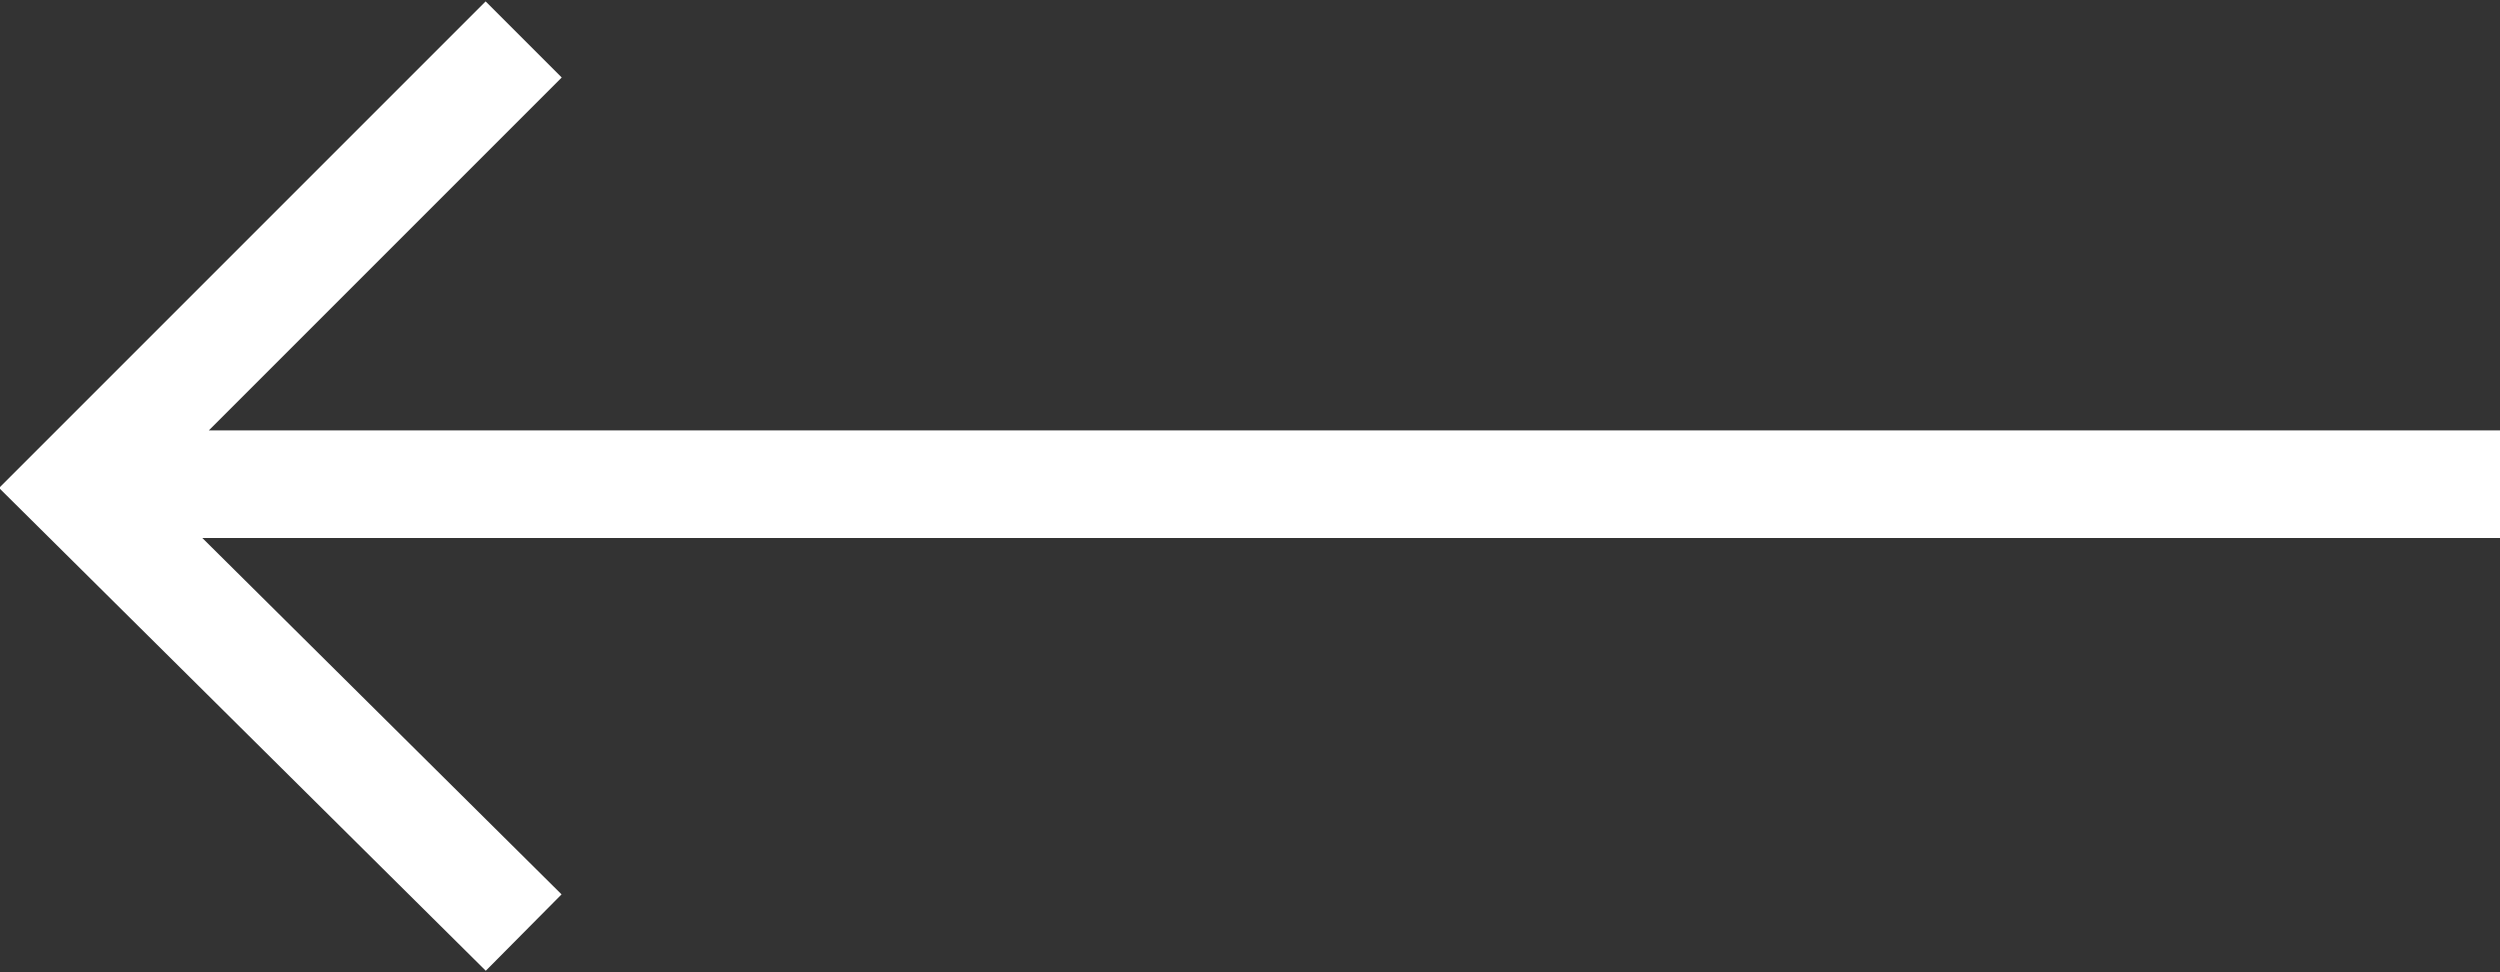 <?xml version="1.0" encoding="utf-8"?>
<!-- Generator: Adobe Illustrator 26.4.1, SVG Export Plug-In . SVG Version: 6.00 Build 0)  -->
<svg version="1.1" id="a" xmlns="http://www.w3.org/2000/svg" xmlns:xlink="http://www.w3.org/1999/xlink" x="0px" y="0px"
	 viewBox="0 0 69.7 27.1" style="enable-background:new 0 0 69.7 27.1;" xml:space="preserve">
<rect x="0" y="0" width="69.7" height="27.1" fill="#333333" stroke="none"/>
<style type="text/css">
	.st0{clip-path:url(#SVGID_00000142862504481345752610000008812611364056657032_);}
	.st1{fill:none;stroke:#FFFFFF;stroke-width:3;stroke-miterlimit:10;}
</style>
<g>
	<defs>
		<rect id="SVGID_1_" x="0" y="0" width="69.7" height="27.1"/>
	</defs>
	<clipPath id="SVGID_00000176009218866207805220000018253255011483574454_">
		<use xlink:href="#SVGID_1_"  style="overflow:visible;"/>
	</clipPath>
	<g style="clip-path:url(#SVGID_00000176009218866207805220000018253255011483574454_);">
		<path class="st1" d="M14.6,26L2.1,13.6L14.6,1.1 M69.7,13.5H2.4"/>
	</g>
</g>
</svg>

